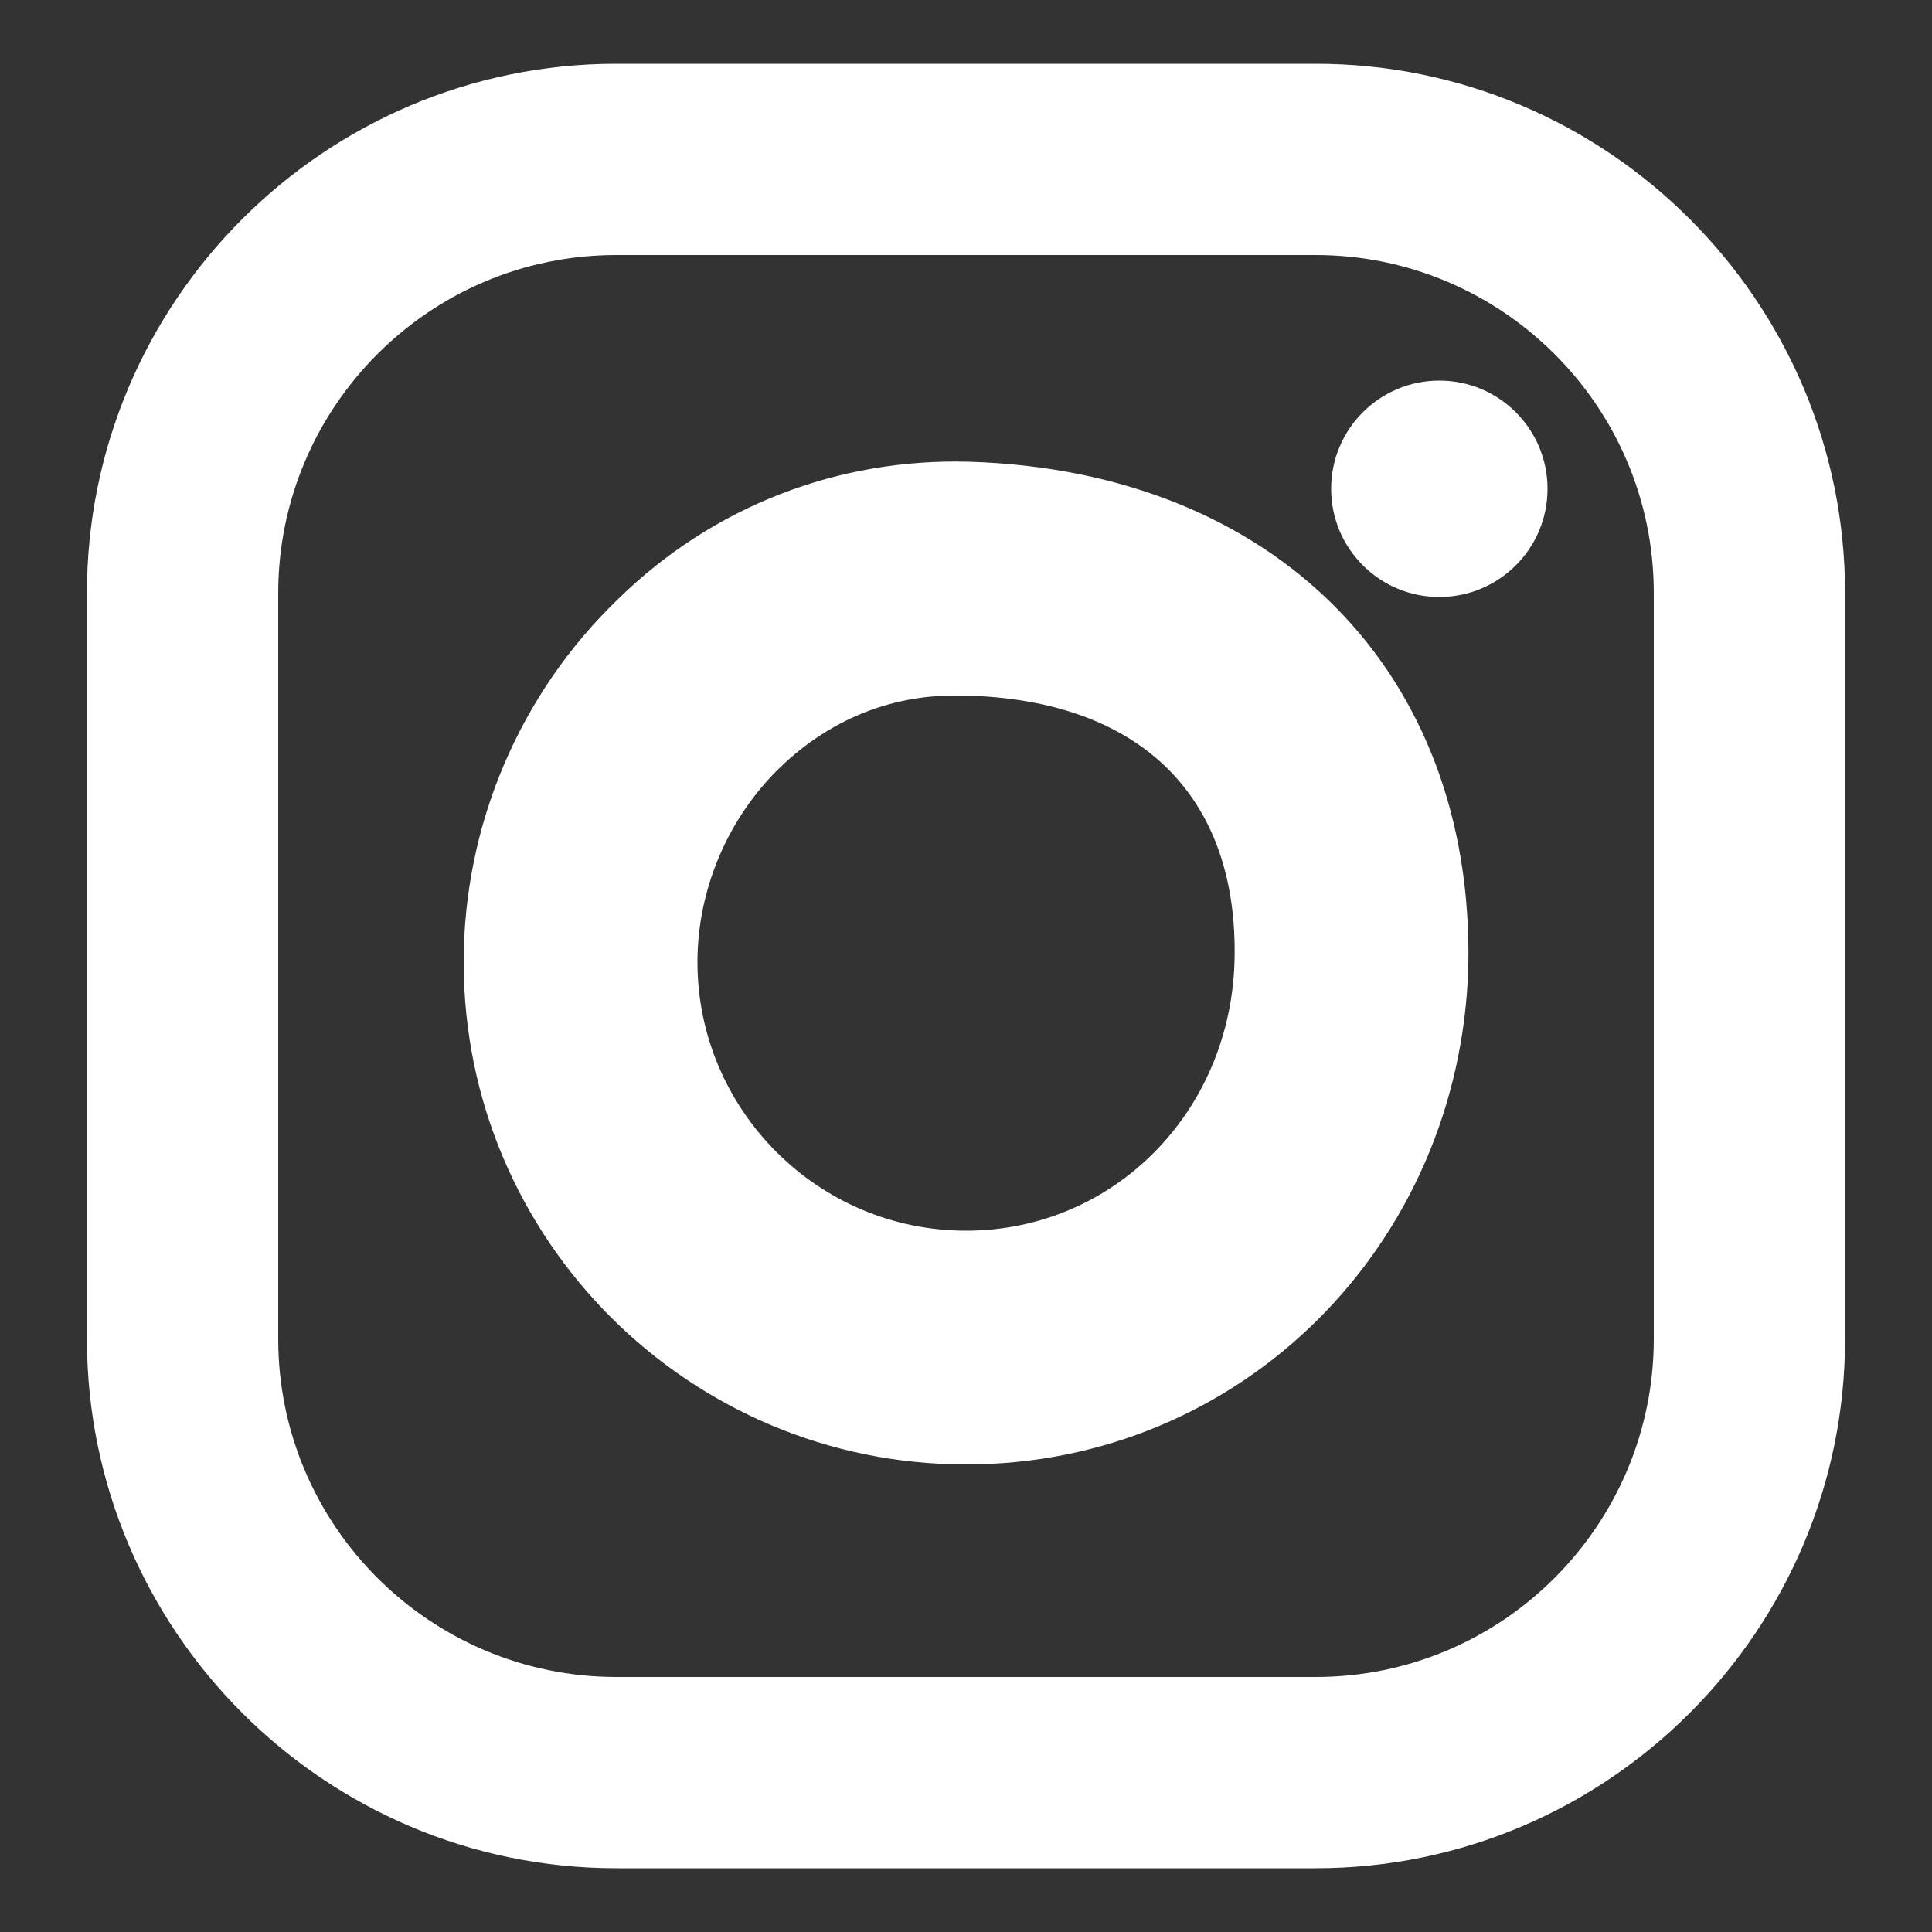 <?xml version="1.0" encoding="utf-8"?>
<!-- Generator: Adobe Illustrator 19.1.0, SVG Export Plug-In . SVG Version: 6.00 Build 0)  -->
<svg version="1.1" id="Layer_1" xmlns="http://www.w3.org/2000/svg" xmlns:xlink="http://www.w3.org/1999/xlink" x="0px" y="0px"
	 viewBox="-255 347 100 100" style="enable-background:new -255 347 100 100;" xml:space="preserve">
<rect x="-255" y="347" width="100" height="100" fill="#333333" stroke="none"/>
<style type="text/css">
	.st0{fill:#ffffff;}
</style>
<g>
	<g>
		<path class="st0" d="M-186.9,443.7h-36.2c-15.1,0-27.4-12.3-27.4-27.4v-38.6c0-15.1,12.3-27.4,27.4-27.4h36.2
			c15.1,0,27.4,12.3,27.4,27.4v38.6C-159.5,431.4-171.8,443.7-186.9,443.7z M-223.1,360.2c-9.7,0-17.5,7.9-17.5,17.5v38.6
			c0,9.7,7.9,17.5,17.5,17.5h36.2c9.7,0,17.5-7.9,17.5-17.5v-38.6c0-9.7-7.9-17.5-17.5-17.5H-223.1z"/>
		<path class="st0" d="M-205,422.8c-14.3,0-26-11.6-26-26c0-7.1,2.9-13.9,8-18.8c4.9-4.8,11.4-7.3,18.2-7.1
			c15.8,0.5,26.1,10.9,25.8,26.1l0,0C-179.4,411.5-190.8,422.8-205,422.8z M-205.6,383c-3.4,0-6.5,1.3-9,3.7
			c-2.7,2.6-4.3,6.3-4.3,10.1c0,7.6,6.2,13.9,13.9,13.9c7.6,0,13.7-6.1,13.9-14l0,0c0.2-8.5-4.9-13.5-14-13.7
			C-205.3,383-205.4,383-205.6,383z"/>
		<circle class="st0" cx="-180.5" cy="372.3" r="5.6"/>
	</g>
</g>
</svg>
